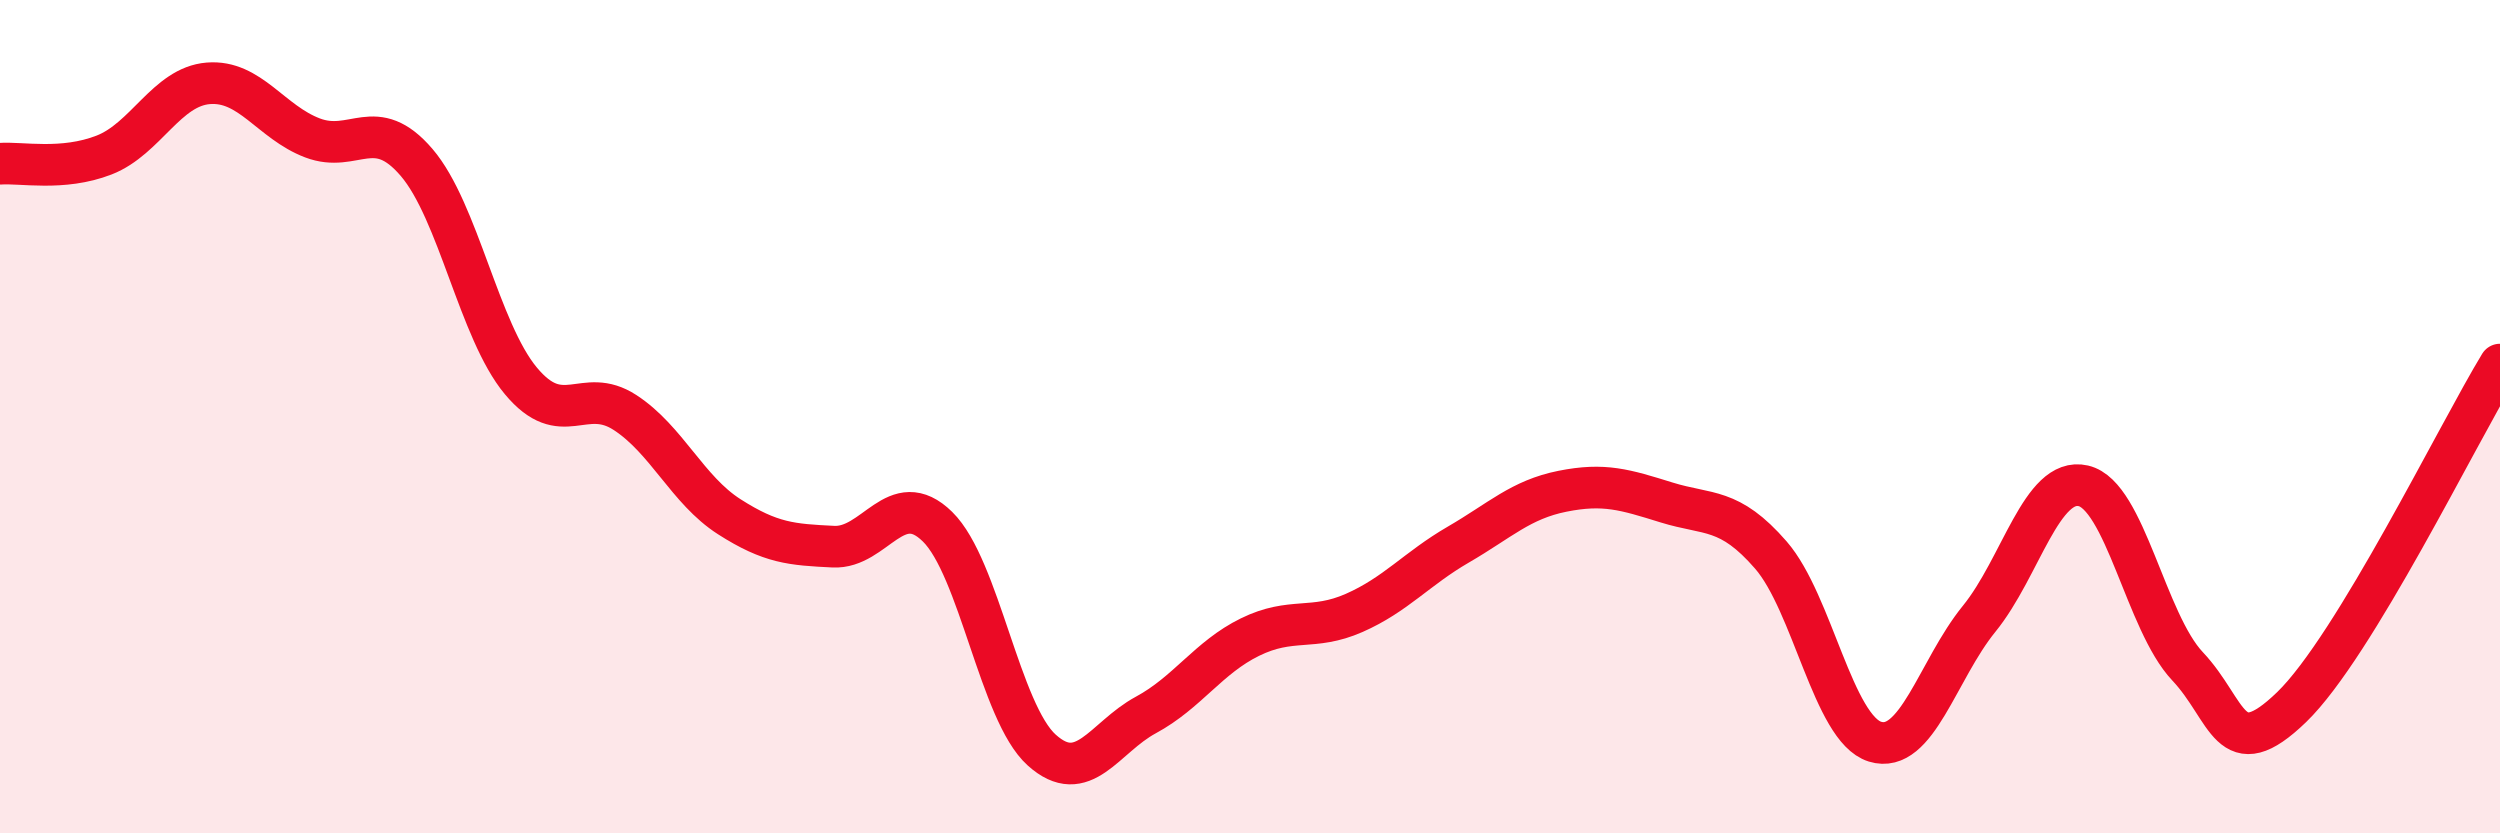 
    <svg width="60" height="20" viewBox="0 0 60 20" xmlns="http://www.w3.org/2000/svg">
      <path
        d="M 0,3.93 C 0.5,3.89 1.5,4.11 2.5,3.72 C 3.5,3.33 4,2.08 5,2 C 6,1.92 6.5,2.93 7.5,3.31 C 8.5,3.69 9,2.73 10,3.9 C 11,5.07 11.5,7.94 12.5,9.14 C 13.5,10.34 14,9.25 15,9.9 C 16,10.55 16.5,11.76 17.5,12.4 C 18.5,13.04 19,13.07 20,13.12 C 21,13.17 21.5,11.66 22.5,12.64 C 23.5,13.62 24,17.1 25,18 C 26,18.9 26.5,17.7 27.5,17.16 C 28.5,16.62 29,15.78 30,15.29 C 31,14.8 31.5,15.15 32.5,14.71 C 33.5,14.27 34,13.65 35,13.07 C 36,12.49 36.5,11.99 37.5,11.79 C 38.5,11.59 39,11.75 40,12.06 C 41,12.37 41.5,12.17 42.5,13.32 C 43.5,14.47 44,17.49 45,17.8 C 46,18.11 46.5,16.08 47.5,14.85 C 48.5,13.62 49,11.43 50,11.66 C 51,11.89 51.5,14.93 52.5,15.99 C 53.5,17.05 53.5,18.42 55,16.97 C 56.5,15.52 59,10.39 60,8.75L60 20L0 20Z"
        fill="#EB0A25"
        opacity="0.1"
        stroke-linecap="round"
        stroke-linejoin="round"
      />
      <path
        d="M 0,3.93 C 0.5,3.89 1.5,4.11 2.5,3.72 C 3.5,3.33 4,2.08 5,2 C 6,1.92 6.5,2.93 7.5,3.31 C 8.5,3.69 9,2.73 10,3.9 C 11,5.07 11.5,7.94 12.5,9.14 C 13.5,10.34 14,9.25 15,9.9 C 16,10.55 16.5,11.76 17.5,12.4 C 18.5,13.04 19,13.07 20,13.12 C 21,13.17 21.5,11.66 22.5,12.64 C 23.5,13.62 24,17.1 25,18 C 26,18.9 26.5,17.7 27.5,17.16 C 28.5,16.62 29,15.78 30,15.29 C 31,14.8 31.5,15.15 32.5,14.71 C 33.5,14.27 34,13.65 35,13.07 C 36,12.49 36.5,11.99 37.5,11.79 C 38.5,11.59 39,11.75 40,12.06 C 41,12.37 41.5,12.17 42.5,13.32 C 43.5,14.47 44,17.49 45,17.8 C 46,18.11 46.5,16.08 47.5,14.85 C 48.5,13.62 49,11.43 50,11.66 C 51,11.89 51.5,14.93 52.5,15.99 C 53.5,17.05 53.5,18.42 55,16.97 C 56.5,15.52 59,10.39 60,8.75"
        stroke="#EB0A25"
        stroke-width="1"
        fill="none"
        stroke-linecap="round"
        stroke-linejoin="round"
      />
    </svg>
  